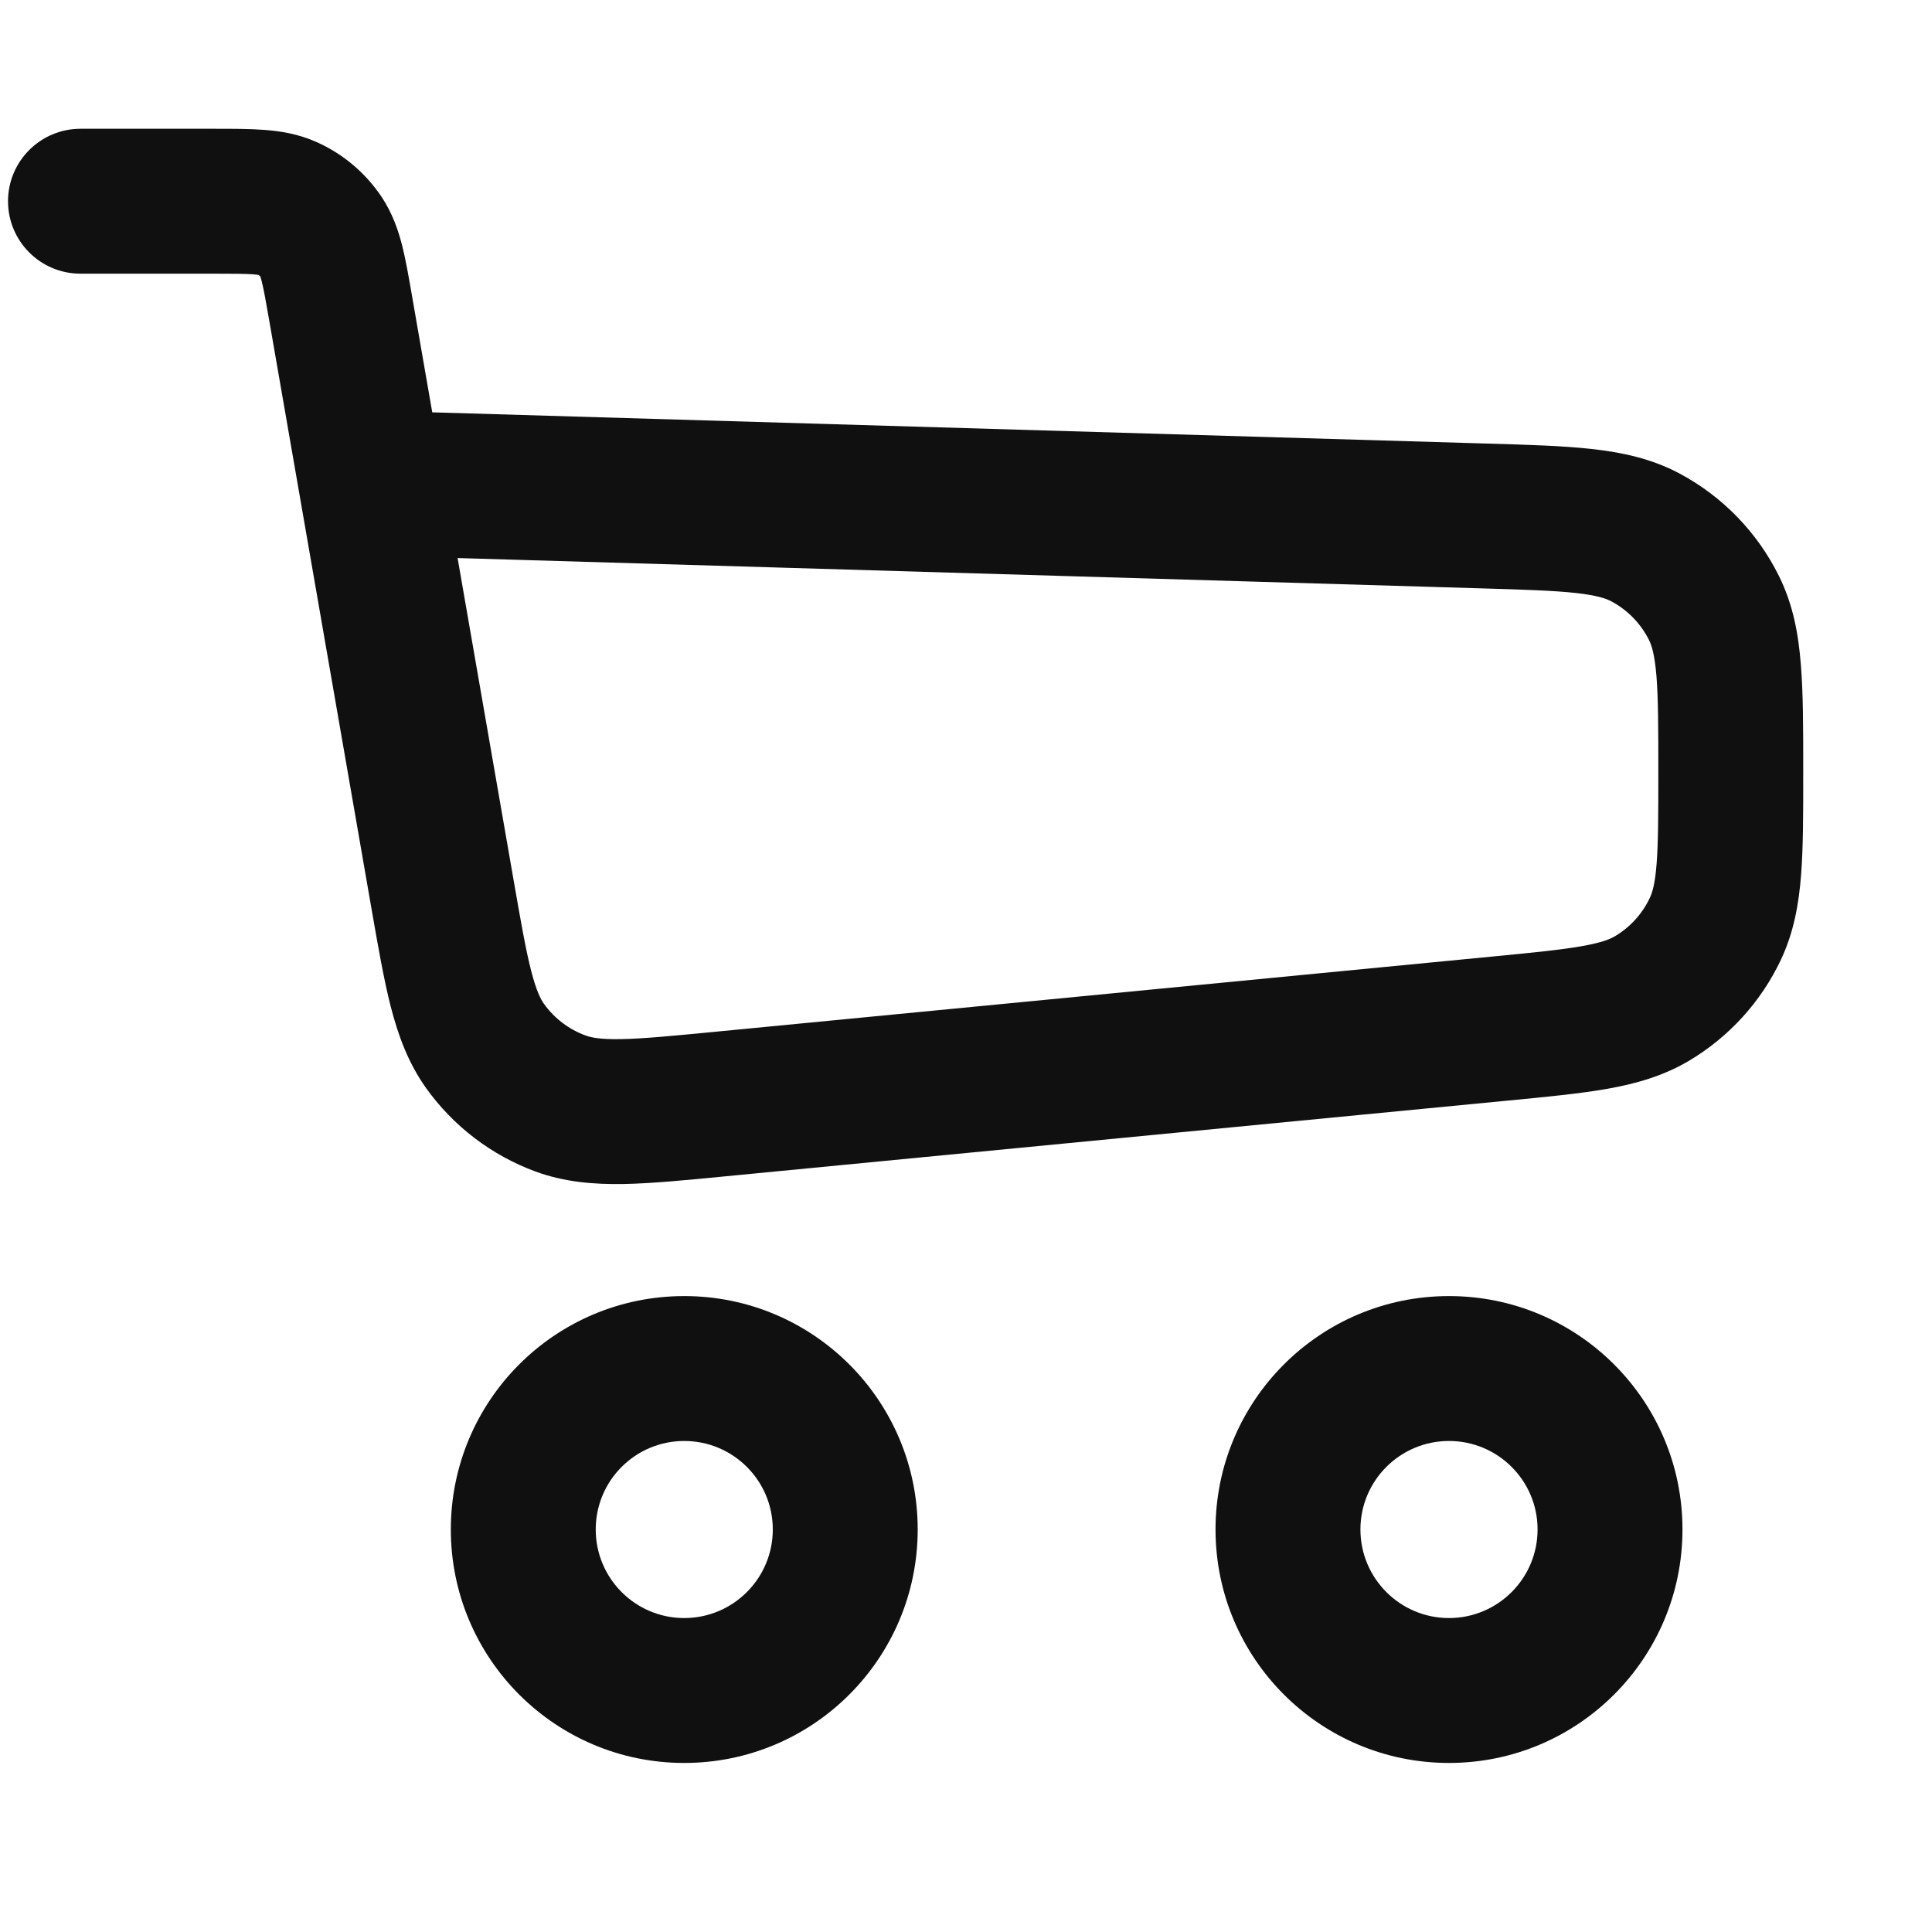 <?xml version="1.0" encoding="UTF-8"?> <svg xmlns="http://www.w3.org/2000/svg" width="26" height="26" viewBox="0 0 26 26" fill="none"> <path fill-rule="evenodd" clip-rule="evenodd" d="M3.412 3.692C3.301 3.684 3.149 3.683 2.876 3.683H1.083C0.545 3.683 0.108 3.247 0.108 2.708C0.108 2.17 0.545 1.733 1.083 1.733H2.876C2.885 1.733 2.895 1.733 2.904 1.733C3.139 1.733 3.365 1.733 3.558 1.748C3.771 1.764 4.013 1.801 4.261 1.912C4.614 2.069 4.915 2.323 5.131 2.643C5.282 2.869 5.36 3.1 5.413 3.308C5.46 3.495 5.499 3.719 5.539 3.949C5.541 3.959 5.542 3.968 5.544 3.978L5.817 5.549L20.001 5.969C20.556 5.985 21.029 5.999 21.418 6.042C21.827 6.087 22.224 6.171 22.602 6.372C23.181 6.681 23.649 7.163 23.94 7.751C24.131 8.135 24.203 8.534 24.235 8.944C24.267 9.334 24.267 9.807 24.267 10.363V10.437C24.267 10.959 24.267 11.405 24.238 11.775C24.208 12.165 24.141 12.544 23.968 12.913C23.701 13.48 23.27 13.954 22.731 14.275C22.38 14.483 22.009 14.586 21.624 14.654C21.259 14.718 20.815 14.761 20.295 14.811L9.756 15.831C9.224 15.883 8.768 15.927 8.389 15.934C7.99 15.94 7.598 15.909 7.207 15.766C6.615 15.548 6.102 15.157 5.735 14.644C5.493 14.305 5.359 13.935 5.259 13.549C5.165 13.182 5.087 12.731 4.995 12.204L3.623 4.312C3.576 4.042 3.549 3.893 3.522 3.785C3.513 3.752 3.507 3.731 3.503 3.72C3.496 3.712 3.488 3.705 3.479 3.7C3.467 3.698 3.446 3.695 3.412 3.692ZM6.158 7.51L6.91 11.834C7.01 12.407 7.075 12.781 7.148 13.064C7.218 13.336 7.276 13.447 7.321 13.51C7.46 13.704 7.655 13.853 7.88 13.935C7.953 13.962 8.075 13.989 8.355 13.984C8.648 13.979 9.026 13.943 9.605 13.887L20.071 12.874C20.637 12.819 21.005 12.783 21.286 12.733C21.556 12.686 21.668 12.638 21.734 12.599C21.939 12.477 22.102 12.297 22.203 12.082C22.236 12.013 22.273 11.896 22.294 11.623C22.316 11.339 22.317 10.969 22.317 10.4C22.317 9.797 22.316 9.402 22.292 9.1C22.268 8.809 22.228 8.687 22.193 8.616C22.082 8.393 21.905 8.21 21.685 8.093C21.616 8.056 21.495 8.012 21.205 7.98C20.903 7.947 20.509 7.935 19.905 7.917L6.158 7.51Z" fill="#101010"></path> <path fill-rule="evenodd" clip-rule="evenodd" d="M9.208 19.392C8.55 19.392 8.017 19.925 8.017 20.583C8.017 21.241 8.55 21.775 9.208 21.775C9.866 21.775 10.4 21.241 10.4 20.583C10.4 19.925 9.866 19.392 9.208 19.392ZM6.067 20.583C6.067 18.848 7.473 17.442 9.208 17.442C10.943 17.442 12.35 18.848 12.35 20.583C12.35 22.318 10.943 23.725 9.208 23.725C7.473 23.725 6.067 22.318 6.067 20.583Z" fill="#101010"></path> <path fill-rule="evenodd" clip-rule="evenodd" d="M19.5 19.392C18.842 19.392 18.308 19.925 18.308 20.583C18.308 21.241 18.842 21.775 19.5 21.775C20.158 21.775 20.692 21.241 20.692 20.583C20.692 19.925 20.158 19.392 19.5 19.392ZM16.358 20.583C16.358 18.848 17.765 17.442 19.5 17.442C21.235 17.442 22.642 18.848 22.642 20.583C22.642 22.318 21.235 23.725 19.5 23.725C17.765 23.725 16.358 22.318 16.358 20.583Z" fill="#101010"></path> </svg> 